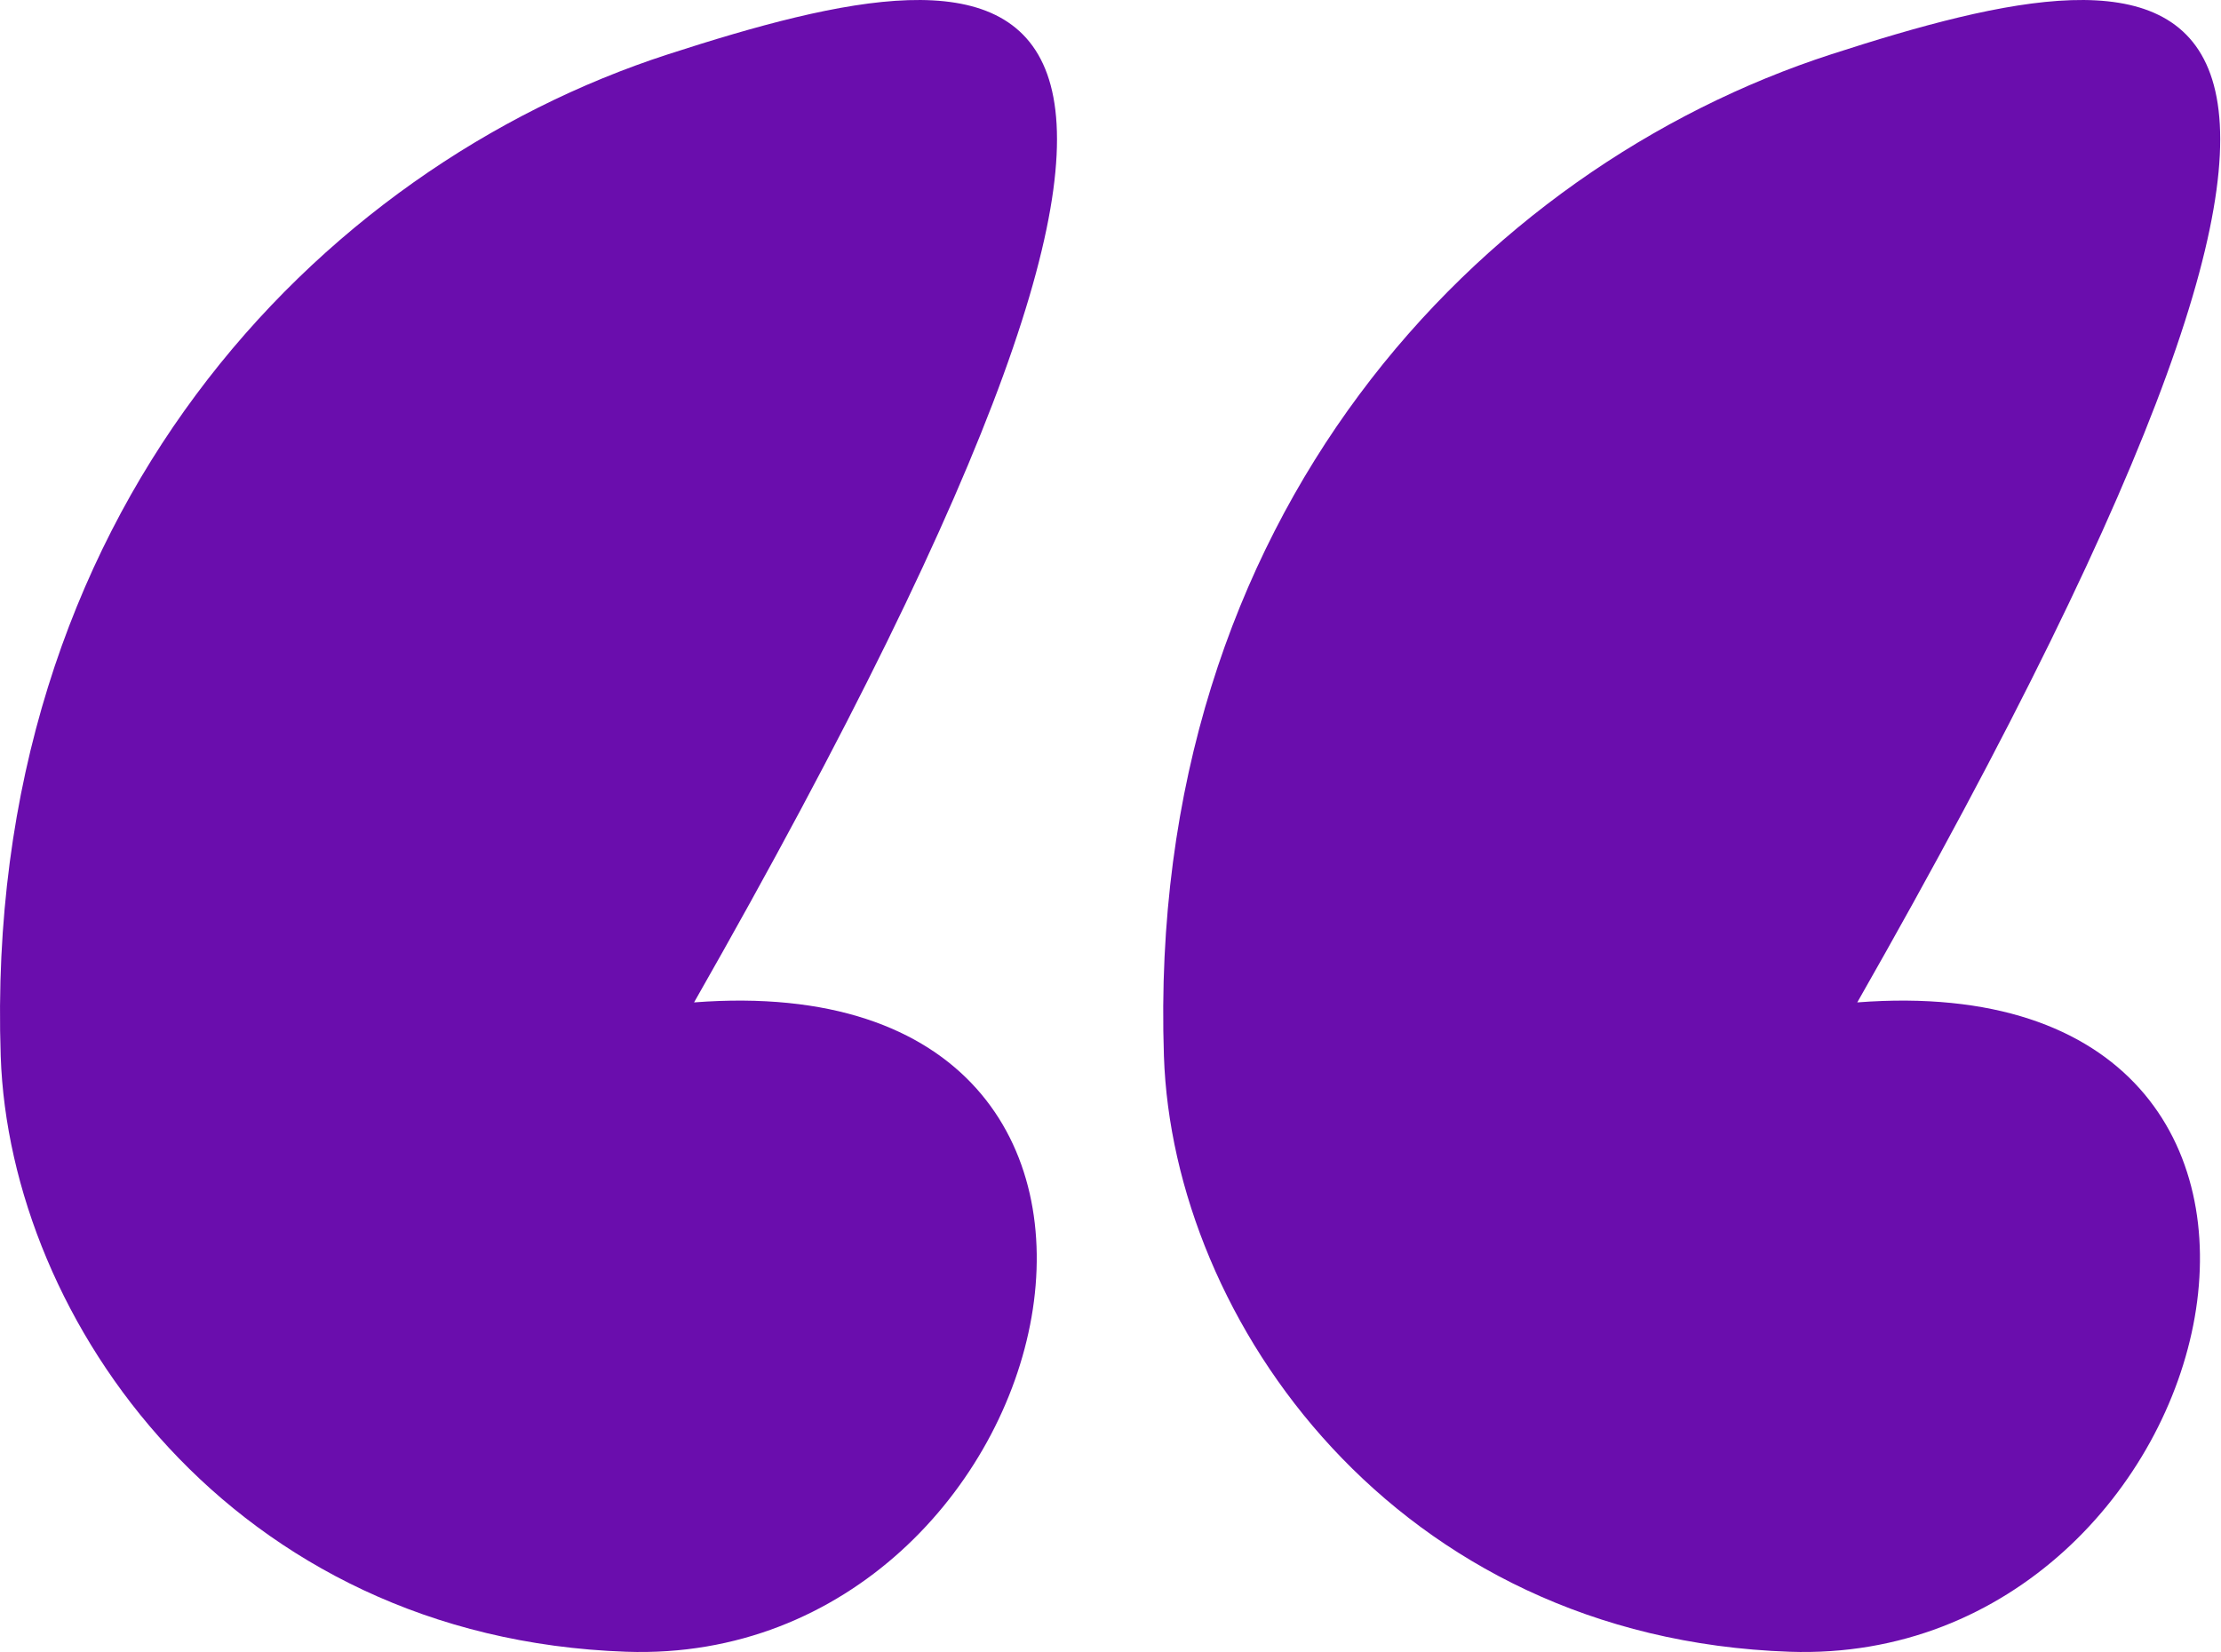 <svg width="500" height="372" viewBox="0 0 500 372" fill="none" xmlns="http://www.w3.org/2000/svg">
<path d="M150.421 12.218C71.479 37.784 -3.951 115.83 0.161 237.832C2.165 297.291 52.191 368.874 141.002 371.944C241.025 375.403 279.151 216.302 156.252 225.721C297.092 -21.423 229.364 -13.349 150.421 12.218Z" fill="#6A0DAD"/>
<path d="M412.287 12.218C333.345 37.784 257.914 115.83 262.027 237.832C264.031 297.291 314.057 368.874 402.867 371.944C502.891 375.403 541.017 216.302 418.117 225.721C558.958 -21.423 491.229 -13.349 412.287 12.218Z" fill="#6A0DAD"/>
</svg>
